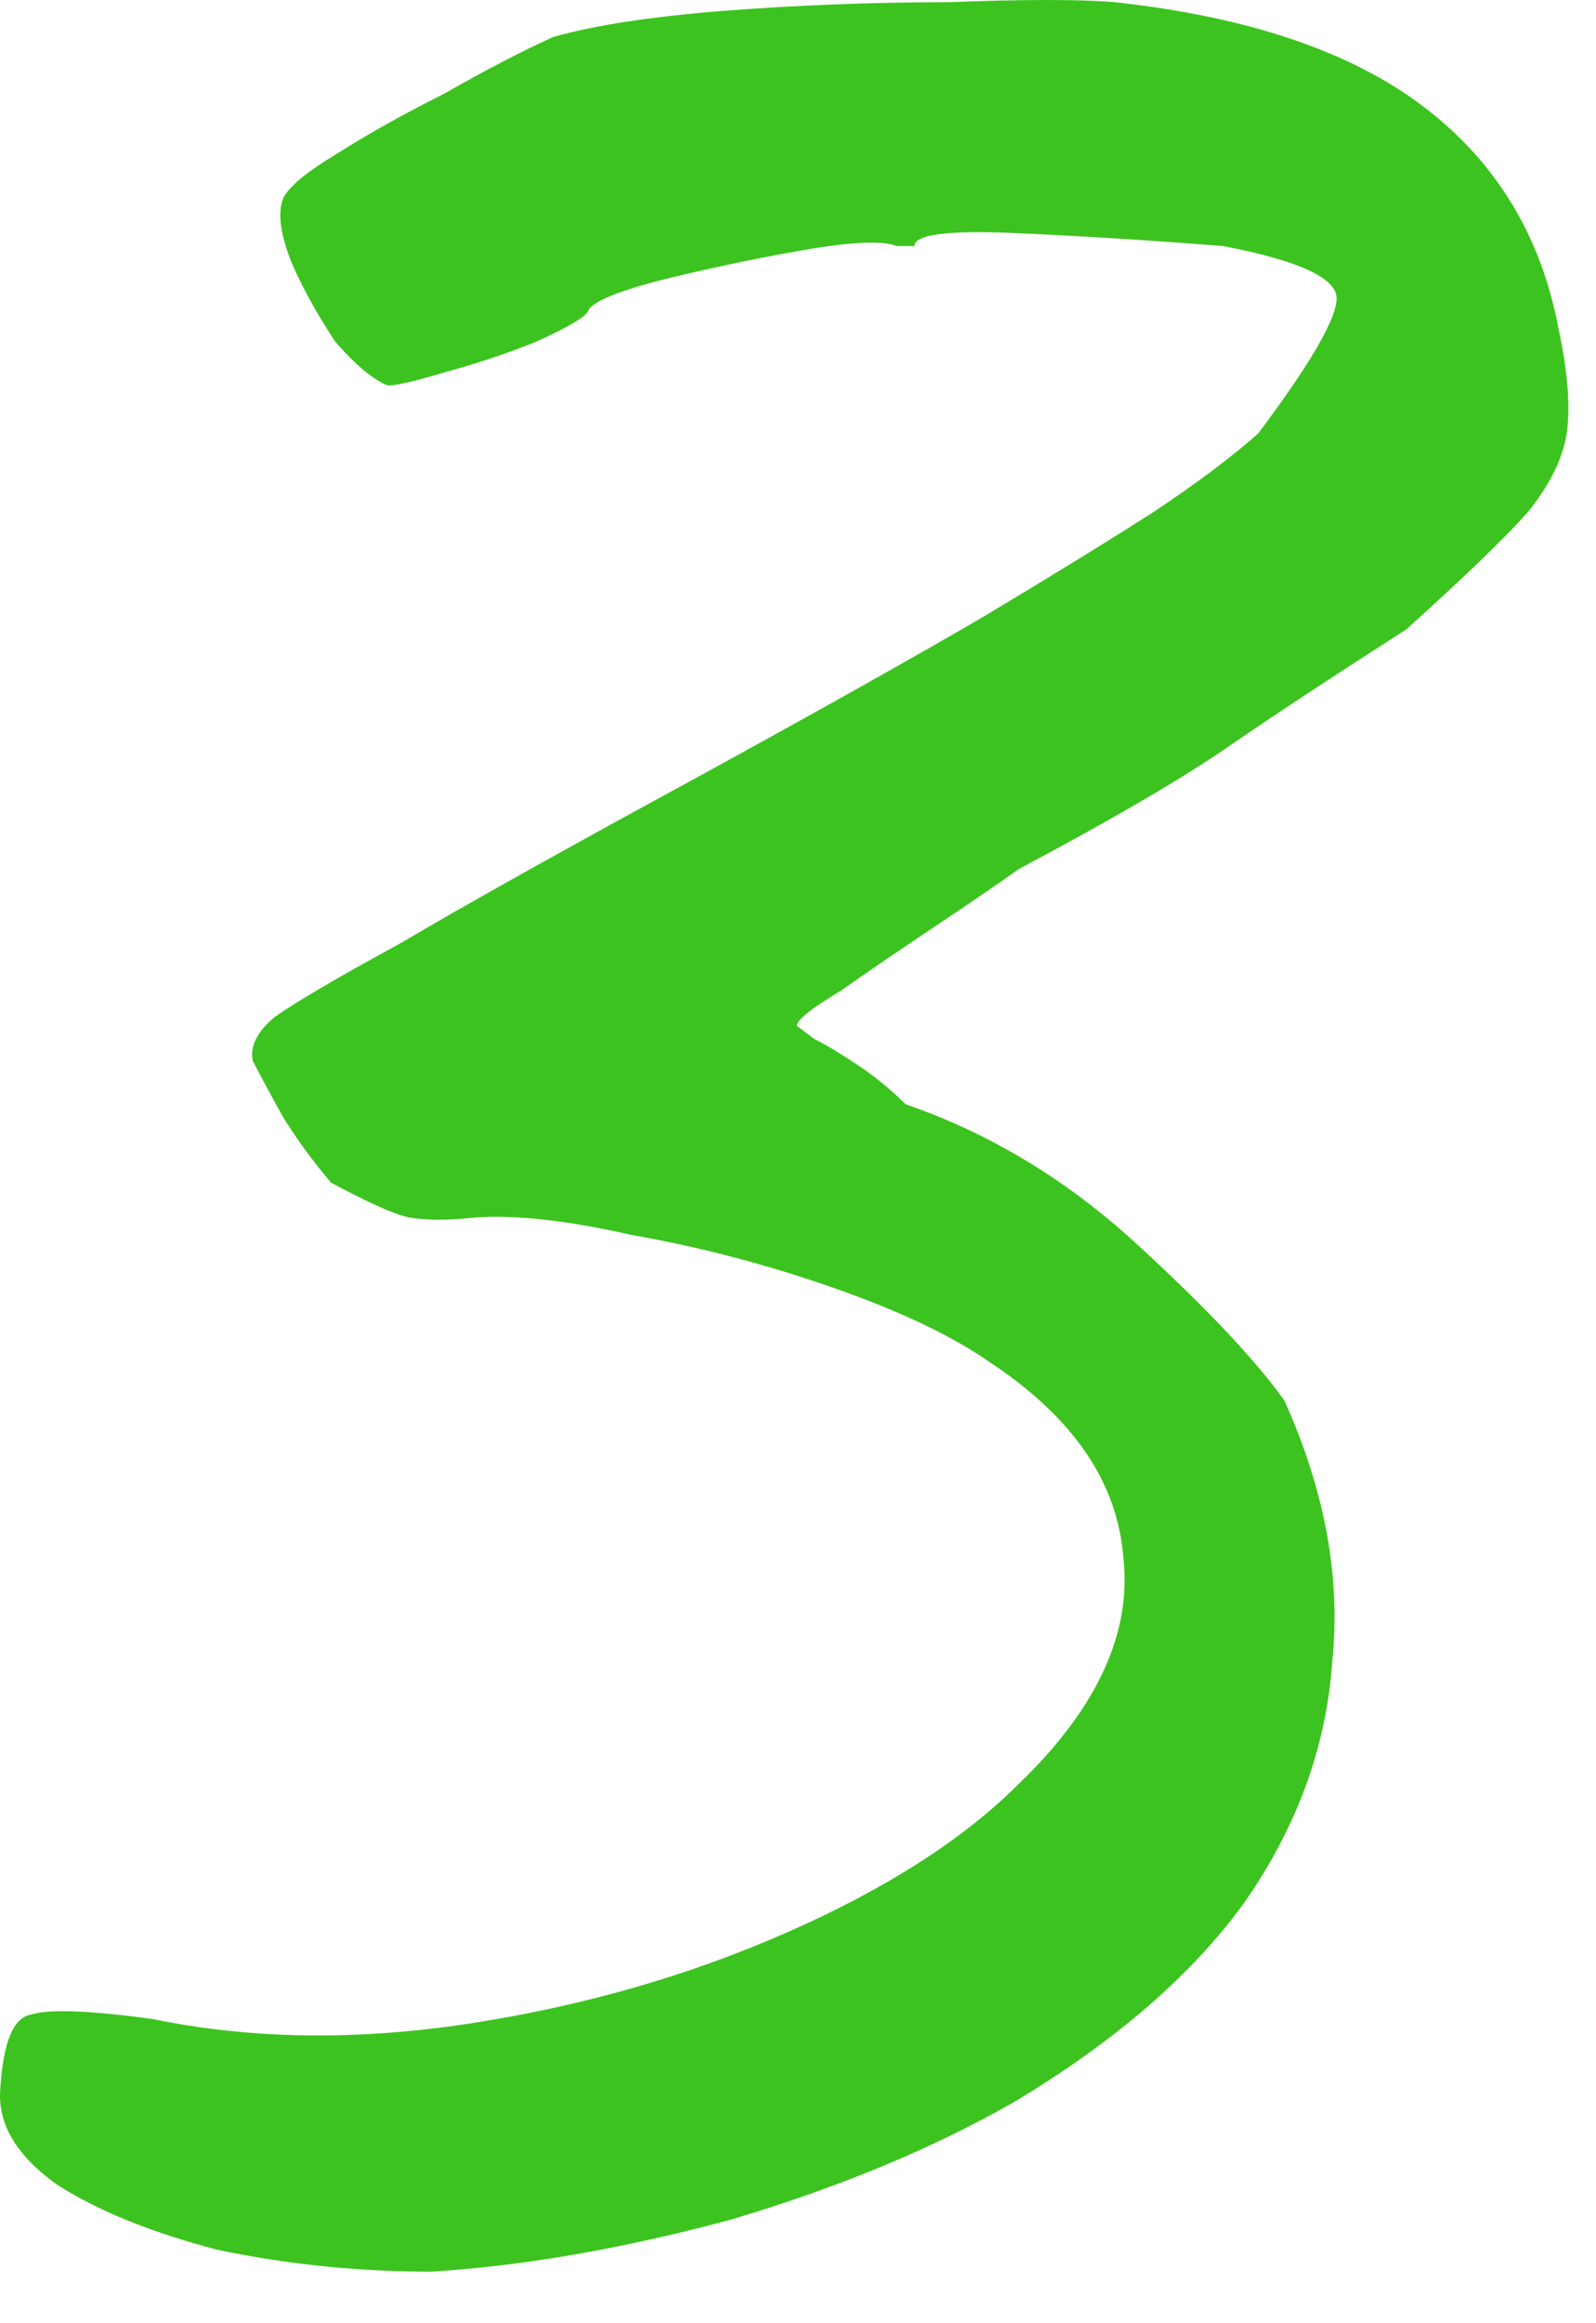 <?xml version="1.0" encoding="UTF-8"?> <svg xmlns="http://www.w3.org/2000/svg" width="22" height="32" viewBox="0 0 22 32" fill="none"><path d="M5.944 31.29C4.944 31.29 3.964 31.19 3.004 30.99C2.084 30.75 1.344 30.45 0.784 30.09C0.224 29.69 -0.036 29.25 0.004 28.77C0.044 28.13 0.184 27.79 0.424 27.75C0.664 27.67 1.224 27.69 2.104 27.81C3.464 28.09 4.924 28.11 6.484 27.87C8.044 27.63 9.504 27.21 10.864 26.61C12.224 26.01 13.284 25.33 14.044 24.57C15.124 23.53 15.604 22.49 15.484 21.45C15.404 20.41 14.784 19.51 13.624 18.75C13.104 18.39 12.384 18.05 11.464 17.73C10.544 17.41 9.624 17.17 8.704 17.01C7.824 16.81 7.104 16.73 6.544 16.77C6.184 16.81 5.884 16.81 5.644 16.77C5.444 16.73 5.084 16.57 4.564 16.29C4.324 16.01 4.104 15.71 3.904 15.39C3.704 15.03 3.564 14.77 3.484 14.61C3.444 14.41 3.544 14.21 3.784 14.01C4.064 13.81 4.644 13.47 5.524 12.99C6.404 12.47 7.764 11.71 9.604 10.71C11.284 9.79 12.604 9.05 13.564 8.49C14.564 7.89 15.344 7.41 15.904 7.05C16.504 6.65 16.984 6.29 17.344 5.97C18.064 5.01 18.424 4.39 18.424 4.11C18.424 3.83 17.904 3.59 16.864 3.39C15.864 3.31 14.904 3.25 13.984 3.21C13.064 3.17 12.604 3.23 12.604 3.39C12.604 3.39 12.584 3.39 12.544 3.39C12.544 3.39 12.484 3.39 12.364 3.39C12.164 3.31 11.724 3.33 11.044 3.45C10.364 3.57 9.704 3.71 9.064 3.87C8.464 4.03 8.144 4.17 8.104 4.29C8.064 4.37 7.824 4.51 7.384 4.71C6.984 4.87 6.564 5.01 6.124 5.13C5.724 5.25 5.464 5.31 5.344 5.31C5.144 5.23 4.904 5.03 4.624 4.71C4.384 4.35 4.184 3.99 4.024 3.63C3.864 3.23 3.824 2.93 3.904 2.73C3.984 2.57 4.224 2.37 4.624 2.13C5.064 1.85 5.564 1.57 6.124 1.29C6.684 0.97 7.184 0.71 7.624 0.51C8.184 0.35 8.964 0.23 9.964 0.15C11.004 0.07 12.044 0.03 13.084 0.03C14.124 -0.01 14.884 -0.01 15.364 0.03C17.204 0.23 18.624 0.71 19.624 1.47C20.624 2.23 21.244 3.25 21.484 4.53C21.604 5.09 21.644 5.55 21.604 5.91C21.564 6.27 21.384 6.65 21.064 7.05C20.744 7.41 20.184 7.95 19.384 8.67C18.384 9.31 17.564 9.85 16.924 10.29C16.284 10.73 15.324 11.29 14.044 11.97C13.764 12.17 13.384 12.43 12.904 12.75C12.424 13.07 11.984 13.37 11.584 13.65C11.184 13.89 10.984 14.05 10.984 14.13C10.984 14.13 11.064 14.19 11.224 14.31C11.384 14.39 11.584 14.51 11.824 14.67C12.064 14.83 12.284 15.01 12.484 15.21C13.644 15.61 14.704 16.25 15.664 17.13C16.624 18.01 17.304 18.73 17.704 19.29C18.264 20.53 18.484 21.73 18.364 22.89C18.284 24.05 17.884 25.15 17.164 26.19C16.444 27.19 15.384 28.11 13.984 28.95C12.864 29.59 11.564 30.13 10.084 30.57C8.604 30.97 7.224 31.21 5.944 31.29Z" fill="#3DC31F"></path></svg> 